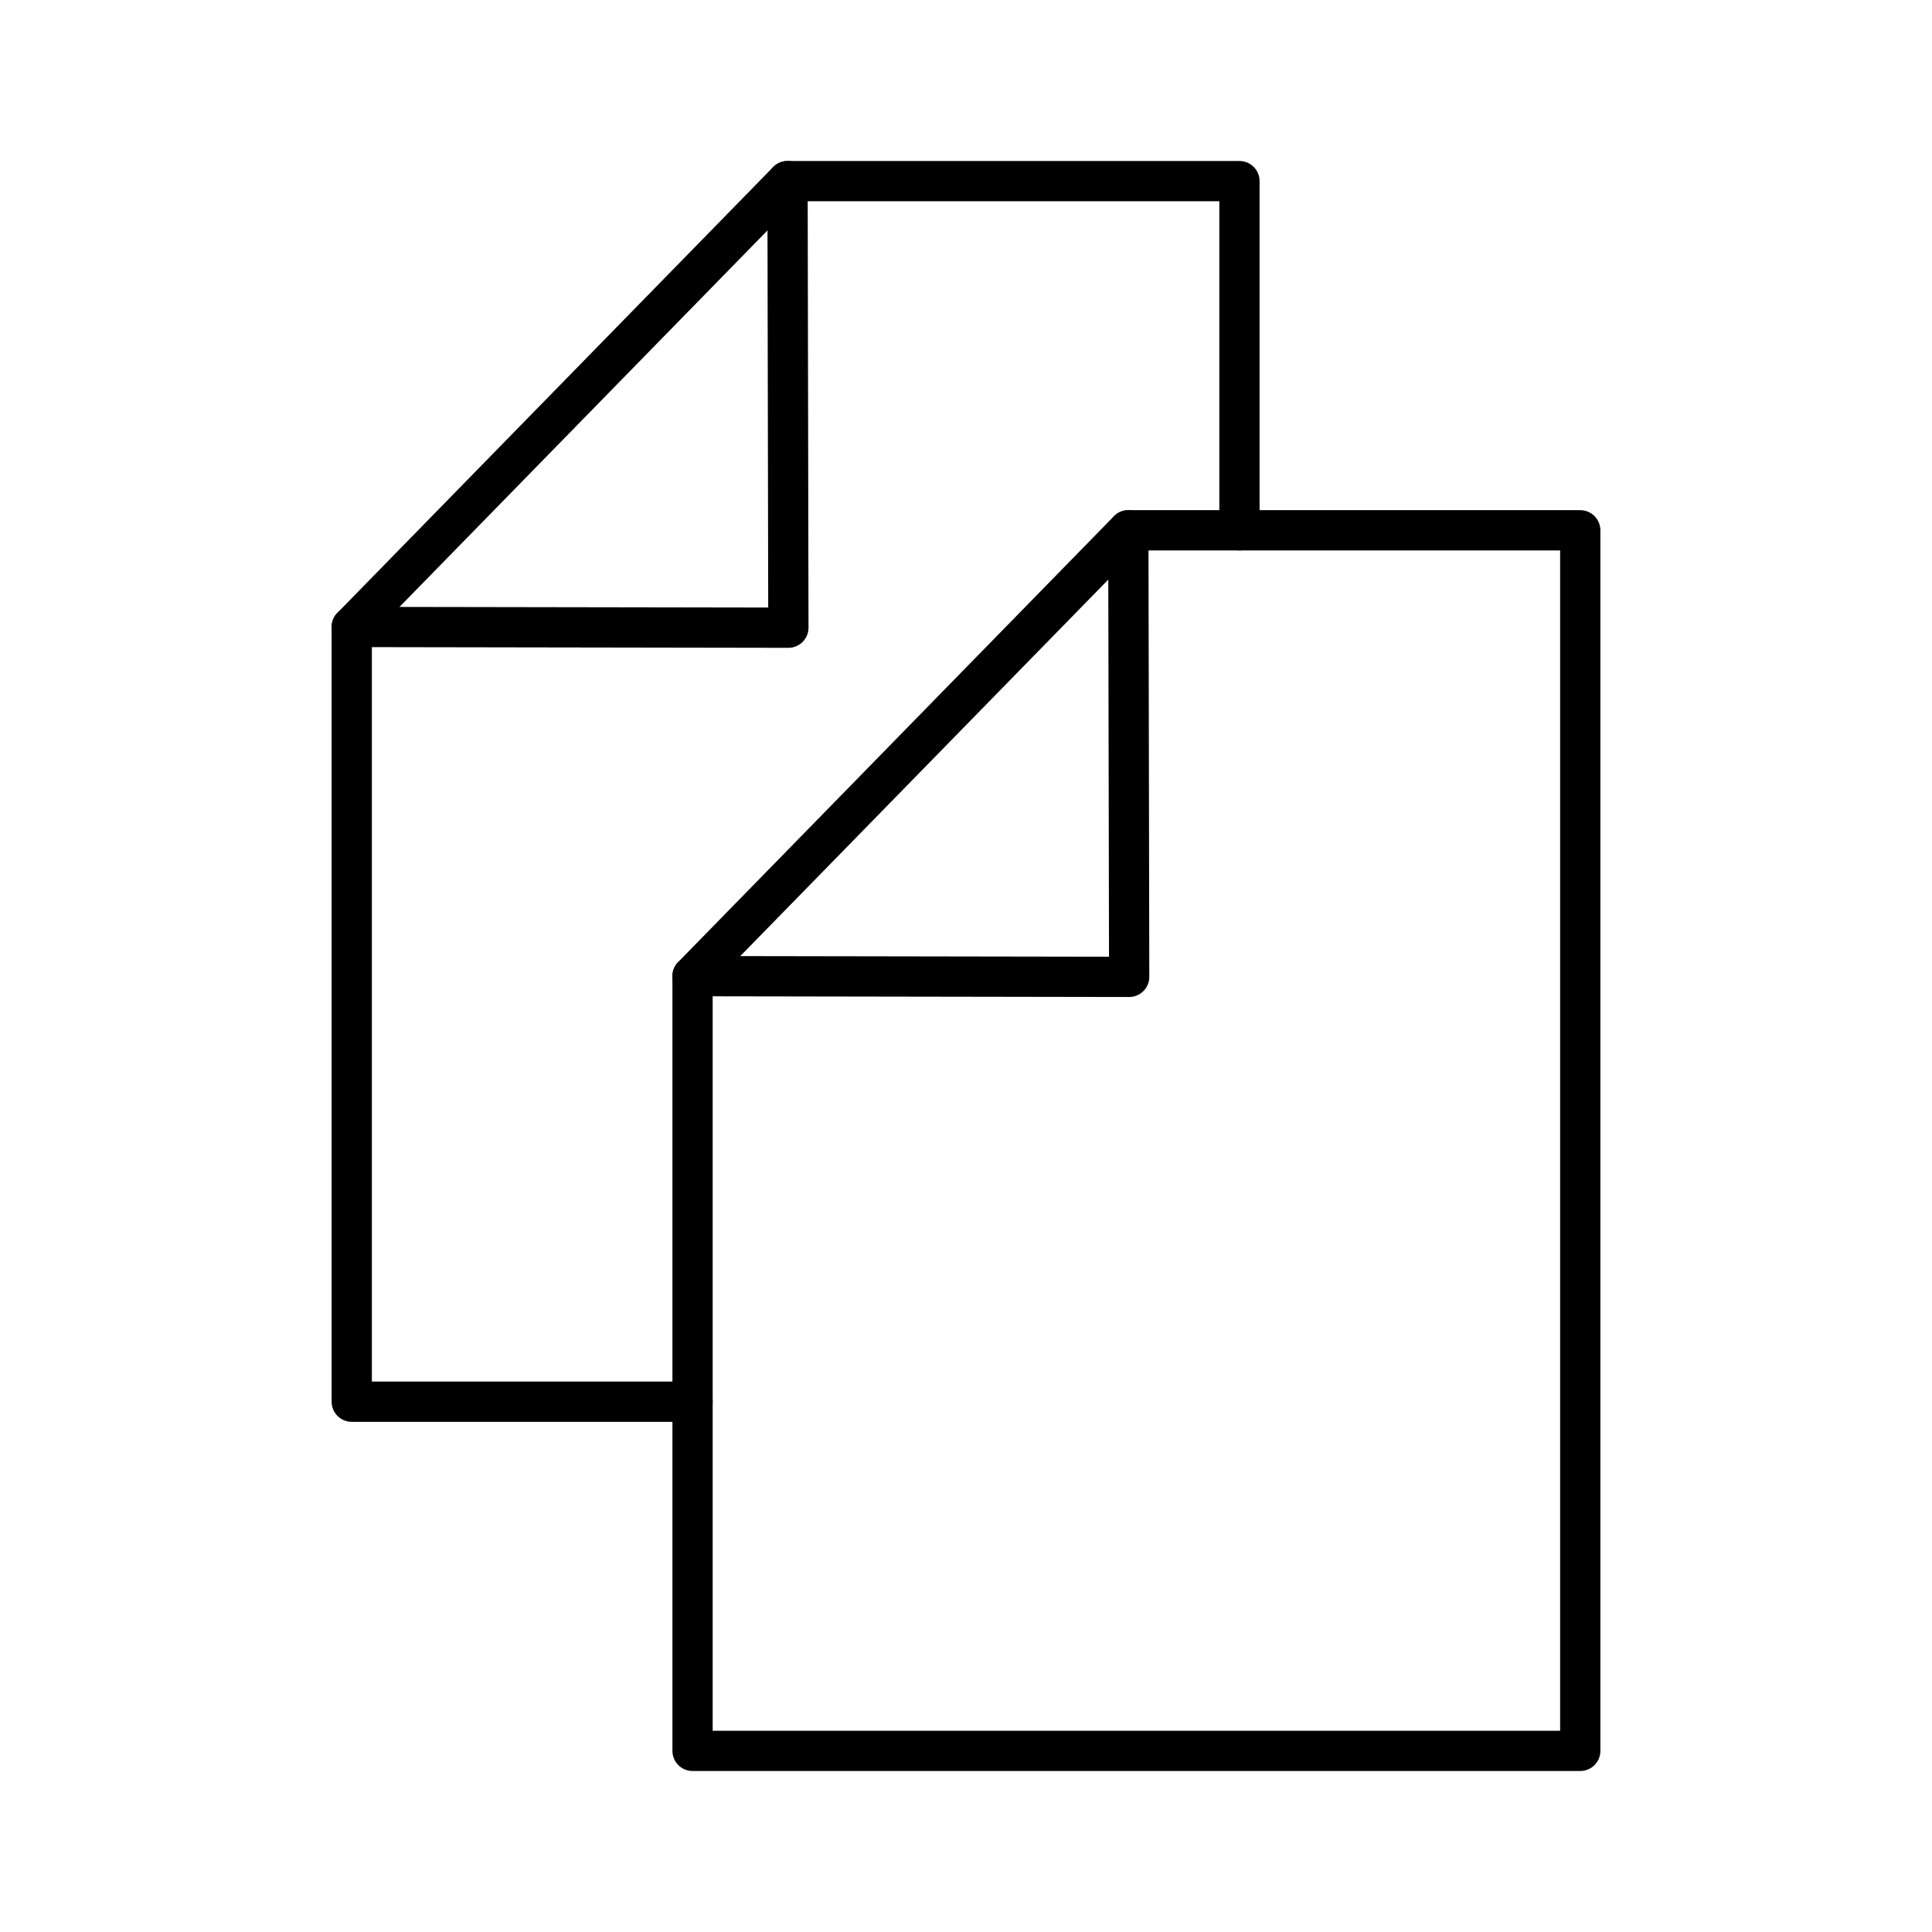 <?xml version="1.0" encoding="utf-8"?><!-- Uploaded to: SVG Repo, www.svgrepo.com, Generator: SVG Repo Mixer Tools -->
<svg width="800px" height="800px" viewBox="0 0 48 48" xmlns="http://www.w3.org/2000/svg"><defs><style>.a{fill:none;stroke:#000000;stroke-linecap:round;stroke-linejoin:round;}</style></defs><path class="a" d="M28.054,24.27l-.021-11.095H39.261V43.5H17.206V24.252Z"/><path class="a" d="M28.033,13.175,17.206,24.252"/><path class="a" d="M17.206,34.825H8.739V15.577l10.848.018L19.566,4.5H30.794v8.675"/><path class="a" d="M19.566,4.5,8.739,15.577"/></svg>